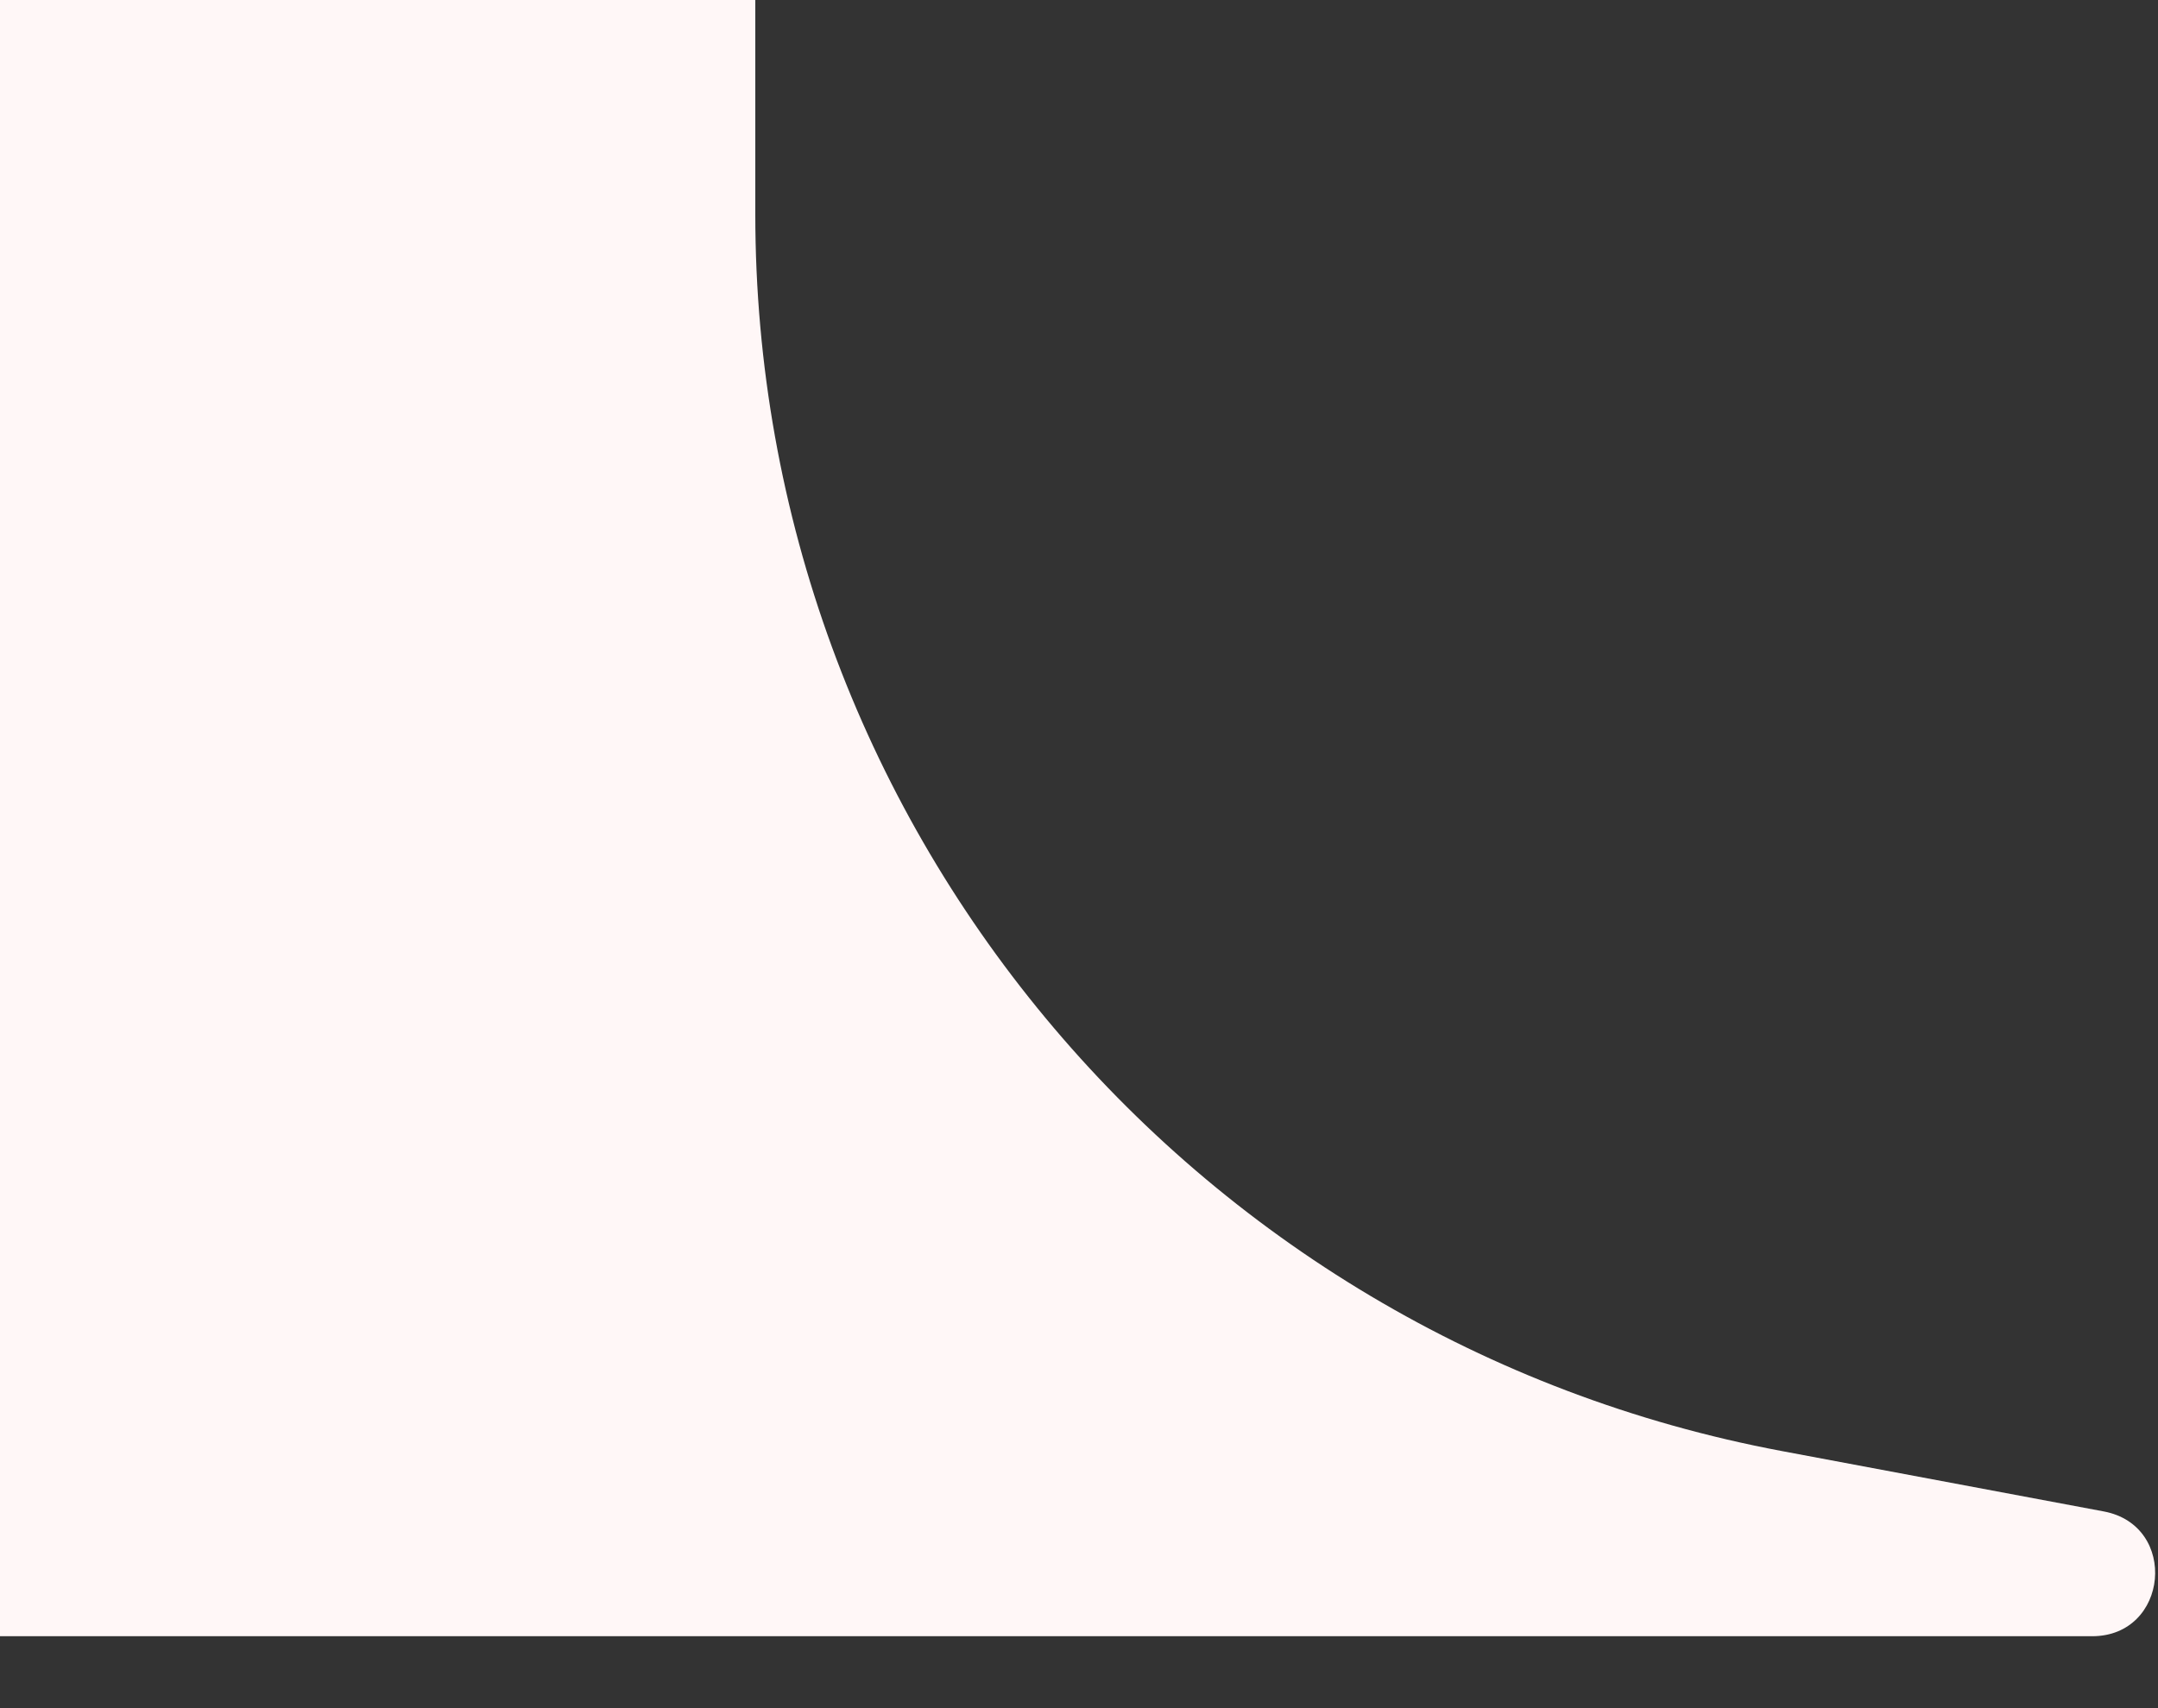 <?xml version="1.0" encoding="utf-8"?>
<svg xmlns="http://www.w3.org/2000/svg" fill="none" height="100%" overflow="visible" preserveAspectRatio="none" style="display: block;" viewBox="0 0 24 19" width="100%">
<rect x="0" y="0" width="24" height="19" fill="#333333" stroke="none"/>
<path d="M23.268 18.2H0V0H8.4V2.381C8.4 9.118 13.198 14.9 19.82 16.141L23.397 16.812C24.233 16.969 24.119 18.2 23.268 18.2Z" fill="#FFF7F7" id="Vector 132"/>
</svg>